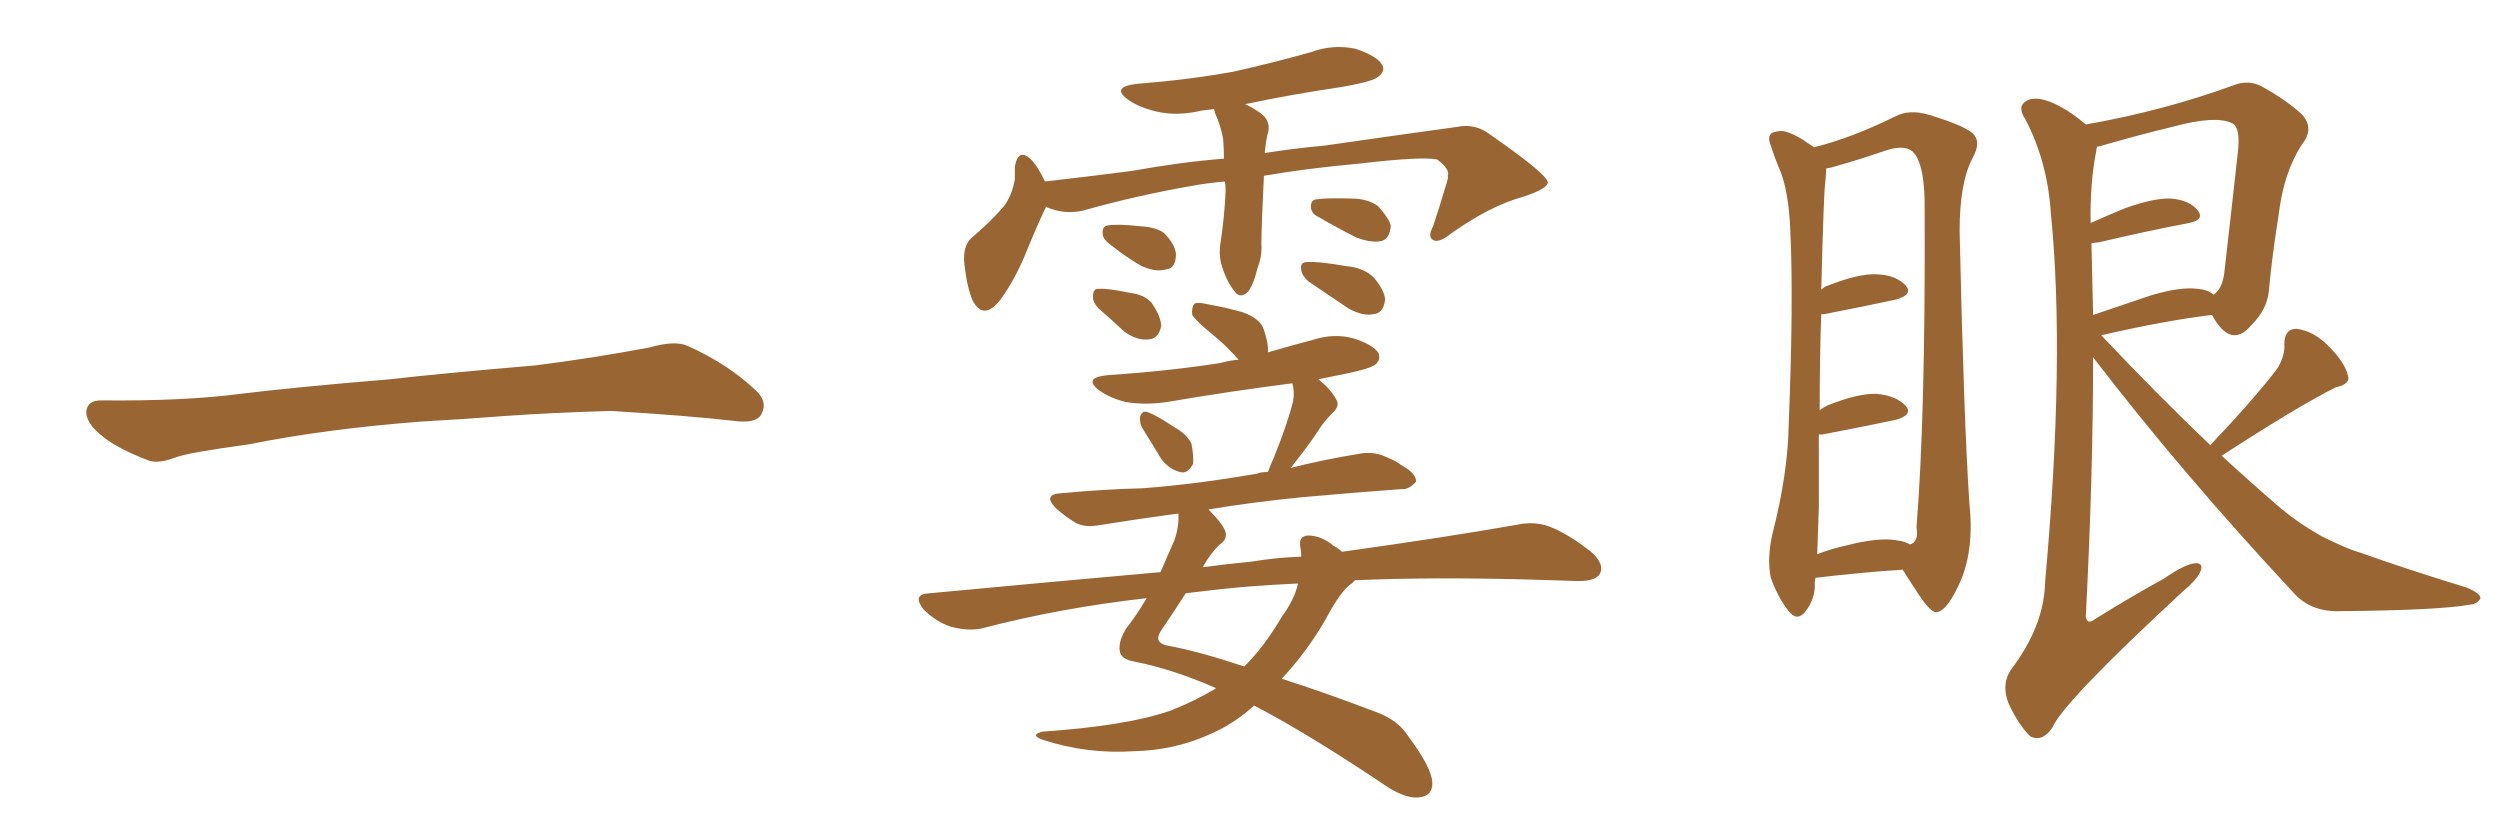 <svg xmlns="http://www.w3.org/2000/svg" xmlns:xlink="http://www.w3.org/1999/xlink" width="450" height="150"><path fill="#996633" padding="10" d="M75.88 75.88L75.88 75.88L75.88 75.88Q58.59 77.20 44.82 79.98L44.82 79.98Q33.98 81.45 31.64 82.32L31.64 82.32Q28.56 83.50 26.81 82.91L26.81 82.91Q21.39 80.86 18.60 78.66L18.60 78.66Q15.38 76.17 15.53 73.97L15.53 73.97Q15.82 72.07 18.16 72.07L18.16 72.07Q33.11 72.22 43.21 70.90L43.21 70.90Q52.59 69.73 70.31 68.26L70.31 68.26Q79.10 67.24 96.39 65.77L96.39 65.77Q106.79 64.45 116.89 62.55L116.89 62.55Q121.44 61.23 123.78 62.26L123.78 62.26Q131.25 65.63 136.23 70.46L136.23 70.46Q138.28 72.51 136.96 74.71L136.96 74.71Q135.94 76.32 131.84 75.73L131.84 75.73Q124.22 74.85 110.01 73.97L110.01 73.97Q99.61 74.27 91.26 74.85L91.26 74.85Q83.79 75.44 75.88 75.88ZM220.46 32.67L220.46 32.67Q217.24 32.96 214.89 33.40L214.89 33.40Q204.64 35.16 194.82 37.94L194.82 37.94Q191.46 38.67 188.23 37.21L188.23 37.21Q188.23 37.21 188.23 37.35L188.23 37.35Q186.62 40.72 184.28 46.44L184.28 46.44Q182.23 51.12 179.88 54.20L179.88 54.20Q176.95 57.71 175.05 54.05L175.05 54.05Q174.02 51.56 173.58 47.46L173.58 47.46Q173.29 44.38 174.76 42.92L174.76 42.92Q178.42 39.84 180.76 37.06L180.76 37.06Q182.23 35.01 182.67 32.23L182.67 32.23Q182.67 31.05 182.67 30.03L182.67 30.03Q183.25 26.51 185.60 28.71L185.60 28.71Q186.77 29.88 188.09 32.67L188.09 32.67Q195.85 31.79 203.76 30.76L203.76 30.76Q212.70 29.15 220.31 28.56L220.31 28.56Q220.31 26.81 220.17 25.05L220.17 25.05Q219.73 22.56 218.70 20.36L218.70 20.36Q218.55 19.78 218.55 19.63L218.55 19.63Q217.24 19.78 216.21 19.92L216.21 19.92Q211.82 20.95 208.15 20.07L208.15 20.07Q205.08 19.34 203.17 18.02L203.17 18.02Q199.80 15.67 204.64 15.09L204.64 15.09Q214.01 14.36 222.07 12.89L222.07 12.89Q229.25 11.28 235.99 9.38L235.99 9.38Q239.94 7.91 244.04 8.79L244.04 8.79Q247.85 10.11 248.73 11.57L248.73 11.57Q249.46 12.74 248.14 13.77L248.14 13.77Q247.27 14.65 241.41 15.67L241.41 15.67Q232.47 16.99 224.12 18.75L224.12 18.75Q225.15 19.19 226.46 20.07L226.46 20.07Q229.10 21.68 228.08 24.46L228.08 24.46Q227.78 26.07 227.64 27.54L227.64 27.54Q233.35 26.66 238.33 26.22L238.33 26.22Q251.51 24.32 262.21 22.85L262.21 22.85Q265.58 22.12 268.36 24.32L268.36 24.32Q278.47 31.35 278.61 32.81L278.61 32.81Q278.61 33.98 274.07 35.45L274.07 35.45Q268.21 37.06 261.18 42.04L261.18 42.04Q258.98 43.80 257.96 43.21L257.96 43.21Q256.93 42.63 257.96 40.72L257.96 40.72Q259.13 37.21 260.16 33.69L260.16 33.69Q260.74 32.08 260.60 31.64L260.60 31.64Q261.04 30.47 258.69 28.71L258.69 28.71Q255.91 28.13 244.78 29.44L244.78 29.44Q235.11 30.32 227.49 31.64L227.49 31.64Q227.49 31.79 227.49 31.93L227.49 31.93Q227.05 40.87 227.05 43.95L227.05 43.95Q227.20 46.14 226.32 48.34L226.32 48.34Q225.73 50.98 224.71 52.44L224.71 52.44Q223.24 53.91 222.22 52.44L222.22 52.44Q220.90 50.83 220.02 48.19L220.02 48.19Q219.43 46.44 219.58 44.53L219.58 44.53Q220.46 38.67 220.61 34.28L220.61 34.28Q220.61 33.25 220.46 32.67ZM199.95 44.09L199.95 44.09Q198.63 43.21 198.49 42.19L198.49 42.19Q198.34 40.72 199.37 40.58L199.37 40.58Q201.12 40.28 205.22 40.72L205.22 40.72Q208.01 40.87 209.47 41.89L209.47 41.89Q211.52 43.95 211.67 45.70L211.67 45.70Q211.67 48.34 209.91 48.49L209.91 48.49Q207.86 49.07 205.22 47.75L205.22 47.75Q202.29 46.00 199.95 44.09ZM197.75 55.52L197.75 55.52Q196.73 54.49 196.73 53.47L196.73 53.47Q196.73 51.86 197.75 52.00L197.75 52.00Q199.37 51.86 203.47 52.73L203.47 52.73Q205.96 53.03 207.28 54.49L207.28 54.49Q208.89 56.84 209.03 58.59L209.03 58.59Q208.59 60.94 206.84 61.08L206.84 61.08Q204.64 61.38 202.29 59.62L202.29 59.62Q199.95 57.42 197.75 55.52ZM237.45 39.11L237.45 39.11Q236.13 38.53 235.99 37.50L235.99 37.50Q235.84 36.04 236.87 35.89L236.87 35.89Q238.77 35.60 243.31 35.74L243.31 35.74Q246.09 35.74 248.00 37.06L248.00 37.06Q249.90 39.11 250.34 40.58L250.34 40.58Q250.20 42.92 248.73 43.36L248.73 43.36Q246.97 43.80 244.19 42.77L244.19 42.77Q240.67 41.02 237.45 39.11ZM235.55 50.68L235.55 50.68Q234.38 49.66 234.23 48.63L234.23 48.63Q233.94 47.17 235.25 47.17L235.25 47.17Q237.30 47.02 242.29 47.90L242.29 47.90Q245.51 48.19 247.27 49.95L247.27 49.95Q249.17 52.15 249.32 53.91L249.32 53.91Q249.02 56.40 247.27 56.54L247.27 56.54Q245.36 56.98 242.72 55.52L242.72 55.52Q239.06 53.03 235.55 50.68ZM205.52 76.90L205.52 76.90Q205.08 75.88 205.22 75L205.22 75Q205.52 73.97 206.40 74.12L206.40 74.12Q208.15 74.71 211.38 76.90L211.38 76.90Q213.57 78.08 214.45 79.83L214.45 79.83Q214.89 82.03 214.75 83.50L214.75 83.50Q213.72 85.40 212.40 84.96L212.40 84.96Q210.50 84.52 209.03 82.62L209.03 82.62Q207.28 79.69 205.52 76.90ZM243.90 104.44L243.90 104.44Q243.46 104.88 243.31 105.03L243.31 105.03Q241.41 106.20 238.62 111.47L238.62 111.47Q235.25 117.33 230.71 122.17L230.71 122.17Q238.48 124.66 247.71 128.17L247.71 128.17Q251.66 129.64 253.42 132.42L253.42 132.42Q257.67 138.13 257.81 140.77L257.81 140.77Q257.96 143.41 255.18 143.55L255.18 143.55Q252.83 143.70 249.32 141.36L249.32 141.36Q235.11 131.84 225.73 127.00L225.73 127.00Q222.07 130.37 217.53 132.28L217.53 132.28Q211.23 135.06 204.20 135.21L204.20 135.21Q195.70 135.79 187.65 133.15L187.65 133.15Q185.30 132.28 187.65 131.69L187.65 131.69Q202.88 130.66 210.79 127.88L210.79 127.88Q215.19 126.12 218.85 123.93L218.85 123.93Q218.85 123.78 218.70 123.78L218.70 123.78Q210.94 120.41 204.20 119.09L204.20 119.09Q201.71 118.65 201.56 117.19L201.56 117.19Q201.27 115.43 202.73 113.09L202.73 113.09Q204.49 110.89 206.40 107.67L206.40 107.67Q190.87 109.42 176.81 113.09L176.81 113.09Q174.32 113.67 171.09 112.79L171.09 112.79Q168.46 111.91 166.26 109.72L166.26 109.72Q164.06 106.93 167.29 106.79L167.29 106.79Q189.11 104.74 208.89 102.98L208.89 102.98Q210.06 100.34 211.38 97.27L211.38 97.27Q212.26 94.78 212.11 92.43L212.11 92.43Q204.49 93.46 198.19 94.48L198.19 94.48Q195.26 95.07 193.51 94.04L193.51 94.04Q191.60 92.87 190.14 91.55L190.14 91.55Q187.50 88.92 191.16 88.77L191.16 88.77Q198.93 88.04 205.66 87.89L205.66 87.89Q215.33 87.16 226.32 85.25L226.32 85.25Q226.90 84.96 228.22 84.96L228.22 84.96Q228.66 83.79 229.25 82.47L229.25 82.47Q231.74 76.32 232.76 72.22L232.76 72.22Q233.06 70.46 232.62 68.99L232.62 68.99Q221.19 70.46 210.06 72.36L210.06 72.36Q206.10 72.95 202.59 72.36L202.59 72.36Q199.80 71.63 197.90 70.31L197.90 70.31Q194.82 67.97 199.37 67.53L199.37 67.53Q210.35 66.80 219.73 65.33L219.73 65.33Q221.19 64.89 222.95 64.75L222.95 64.75Q220.61 62.11 218.26 60.21L218.26 60.21Q215.19 57.71 214.60 56.69L214.60 56.69Q214.45 55.22 215.04 54.64L215.04 54.64Q215.63 54.35 217.53 54.79L217.53 54.79Q220.75 55.37 223.83 56.25L223.83 56.25Q226.90 57.42 227.49 59.33L227.49 59.33Q228.37 61.96 228.22 63.43L228.22 63.43Q232.18 62.26 236.13 61.23L236.13 61.23Q240.09 59.91 243.75 60.94L243.75 60.94Q247.27 62.11 248.14 63.57L248.14 63.57Q248.58 64.75 247.56 65.63L247.56 65.63Q246.53 66.50 239.50 67.82L239.50 67.82Q238.18 68.12 237.30 68.26L237.30 68.26Q239.65 70.17 240.53 71.92L240.53 71.92Q241.26 73.10 239.79 74.41L239.79 74.41Q238.18 76.03 237.30 77.49L237.30 77.49Q235.25 80.57 233.35 82.91L233.35 82.91Q232.76 83.64 232.32 84.23L232.32 84.23Q238.04 82.76 244.34 81.74L244.34 81.74Q247.12 81.15 249.32 82.18L249.32 82.18Q251.51 83.06 252.10 83.64L252.10 83.64Q255.03 85.25 254.88 86.72L254.88 86.72Q253.56 88.18 252.25 88.04L252.25 88.04Q244.19 88.62 234.38 89.50L234.38 89.50Q225.44 90.38 217.53 91.70L217.53 91.70Q220.17 94.34 220.61 95.80L220.61 95.80Q220.90 97.12 219.58 98.00L219.58 98.00Q217.97 99.46 216.50 102.10L216.50 102.10Q220.90 101.51 225.44 101.07L225.44 101.07Q229.83 100.34 234.23 100.20L234.23 100.20Q234.23 99.17 234.08 98.58L234.08 98.58Q233.64 96.53 235.40 96.39L235.40 96.39Q237.89 96.39 240.09 98.29L240.09 98.29Q240.97 98.73 241.55 99.32L241.55 99.32Q260.45 96.68 272.90 94.48L272.90 94.48Q276.12 93.75 278.91 94.78L278.91 94.78Q282.28 96.09 286.38 99.32L286.38 99.32Q288.87 101.51 287.99 103.27L287.99 103.27Q287.26 104.59 284.18 104.59L284.18 104.59Q279.64 104.44 274.66 104.30L274.66 104.30Q257.52 103.86 243.90 104.44ZM215.92 106.49L215.92 106.49L215.92 106.49Q214.45 106.64 213.43 106.79L213.43 106.79Q211.67 109.57 208.89 113.67L208.89 113.67Q207.71 115.58 209.91 116.16L209.91 116.16Q215.63 117.19 223.97 119.97L223.97 119.97Q227.64 116.31 230.71 111.04L230.71 111.04Q233.06 107.81 233.64 105.03L233.64 105.03Q223.83 105.47 215.92 106.49ZM326.81 104.00L326.81 104.00Q326.66 104.44 326.66 104.88L326.66 104.88Q326.81 107.81 324.90 110.16L324.90 110.16Q323.44 111.91 321.97 110.01L321.97 110.01Q320.07 107.67 318.75 104.00L318.75 104.00Q318.02 100.63 319.04 96.09L319.04 96.09Q321.83 85.25 321.97 76.32L321.97 76.32Q322.85 54.49 322.27 41.75L322.27 41.75Q321.97 33.84 320.07 29.88L320.07 29.88Q319.34 28.13 318.75 26.22L318.75 26.22Q318.02 24.46 319.04 23.88L319.04 23.88Q320.65 23.29 321.97 23.88L321.97 23.88Q323.88 24.61 325.20 25.63L325.20 25.63Q325.93 26.07 326.51 26.51L326.51 26.51Q333.11 24.90 341.16 20.95L341.16 20.95Q343.65 19.63 347.17 20.65L347.17 20.65Q354.35 22.85 355.37 24.32L355.37 24.32Q356.54 25.78 355.08 28.42L355.08 28.42Q352.73 32.81 352.73 41.60L352.73 41.60Q353.47 75.15 354.49 90.67L354.49 90.67Q355.37 98.44 353.03 104.30L353.03 104.30Q350.68 109.72 348.78 110.16L348.78 110.16Q347.75 110.60 345.41 107.08L345.41 107.08Q343.95 104.88 342.48 102.54L342.48 102.54Q335.60 102.98 326.81 104.00ZM341.46 97.27L341.46 97.27Q342.77 97.41 343.80 98.00L343.80 98.00Q345.41 97.56 344.97 94.92L344.97 94.92Q346.58 74.85 346.44 38.23L346.44 38.23Q346.58 29.44 344.24 27.25L344.24 27.25Q342.63 25.93 338.96 27.25L338.96 27.25Q334.72 28.71 331.05 29.74L331.05 29.74Q329.74 30.18 328.71 30.32L328.71 30.32Q328.71 31.20 328.56 32.67L328.56 32.67Q328.27 34.42 327.83 52.15L327.83 52.15Q328.42 51.56 329.00 51.42L329.00 51.42Q334.57 49.22 337.79 49.37L337.79 49.37Q341.31 49.51 343.07 51.42L343.07 51.42Q344.38 53.03 341.31 53.91L341.31 53.91Q335.89 55.08 328.42 56.54L328.42 56.54Q327.98 56.54 327.83 56.54L327.83 56.54Q327.54 64.01 327.54 73.83L327.54 73.83Q328.13 73.39 329.00 72.95L329.00 72.95Q334.57 70.75 337.79 70.90L337.79 70.90Q341.31 71.19 343.07 73.10L343.07 73.10Q344.38 74.71 341.16 75.59L341.16 75.59Q335.60 76.76 327.98 78.22L327.98 78.22Q327.54 78.22 327.39 78.22L327.39 78.22Q327.39 84.23 327.39 91.26L327.39 91.26Q327.25 96.09 327.10 99.76L327.10 99.76Q329.74 98.73 332.52 98.14L332.52 98.14Q338.23 96.68 341.46 97.27ZM397.85 80.13L397.85 80.13Q405.91 71.63 410.01 66.21L410.01 66.21Q411.33 63.87 411.18 61.96L411.18 61.96Q411.18 59.18 413.38 59.18L413.38 59.18Q416.60 59.62 419.24 62.40L419.24 62.40Q422.02 65.19 422.61 67.53L422.61 67.53Q423.19 69.14 420.41 69.73L420.41 69.73Q413.67 73.10 399.90 82.03L399.90 82.03Q405.32 87.01 410.60 91.55L410.60 91.55Q413.96 94.34 417.92 96.53L417.92 96.53Q422.61 98.88 424.80 99.46L424.80 99.46Q433.45 102.54 443.99 105.76L443.99 105.76Q446.48 106.79 446.48 107.67L446.48 107.67Q446.04 108.69 444.58 108.84L444.58 108.84Q438.87 109.86 421.14 110.01L421.14 110.01Q415.87 110.16 412.79 106.64L412.79 106.64Q392.58 84.96 376.76 64.31L376.76 64.31Q376.76 85.55 375.44 111.04L375.44 111.04Q375.73 112.50 377.05 111.47L377.05 111.47Q383.64 107.37 389.50 104.15L389.50 104.15Q393.31 101.51 395.21 101.37L395.21 101.37Q396.68 101.37 396.09 102.83L396.09 102.83Q395.51 104.30 392.72 106.64L392.72 106.64Q371.34 126.42 369.43 130.96L369.43 130.96Q367.68 133.59 365.48 132.57L365.48 132.57Q363.43 130.66 361.52 126.56L361.52 126.56Q360.21 123.19 361.96 120.56L361.96 120.56Q367.97 112.65 368.12 104.74L368.12 104.74Q371.78 64.31 369.14 38.23L369.14 38.23Q368.55 29.15 364.60 21.53L364.60 21.53Q362.99 19.19 364.75 18.16L364.75 18.16Q366.21 17.29 368.99 18.31L368.99 18.31Q372.22 19.63 375.44 22.41L375.44 22.41Q389.50 19.92 401.95 15.38L401.95 15.38Q404.44 14.36 406.79 15.38L406.79 15.38Q411.62 18.02 414.40 20.65L414.40 20.65Q416.60 23.14 414.40 25.93L414.40 25.93Q411.04 31.05 410.16 38.67L410.16 38.67Q408.98 46.00 408.40 52.29L408.40 52.29Q408.11 55.66 405.32 58.45L405.32 58.45Q401.81 62.70 398.58 57.42L398.58 57.42Q398.29 56.84 398.14 56.69L398.14 56.69Q389.65 57.71 378.22 60.35L378.22 60.35Q388.48 71.19 397.85 80.13ZM376.46 43.80L376.46 43.80L376.46 43.80Q376.61 49.95 376.76 56.69L376.76 56.69Q381.45 55.08 387.16 53.17L387.16 53.17Q392.58 51.56 395.65 52.00L395.65 52.00Q397.41 52.15 398.44 53.03L398.44 53.03Q399.90 52.15 400.34 49.37L400.34 49.37Q401.51 39.26 402.83 27.25L402.83 27.25Q403.27 23.14 401.95 22.27L401.95 22.27Q399.02 20.65 390.97 22.85L390.97 22.85Q385.40 24.17 377.78 26.37L377.78 26.37Q377.34 26.37 377.49 26.51L377.49 26.51Q377.34 26.66 377.34 27.10L377.34 27.10Q376.17 32.96 376.32 40.14L376.32 40.14Q379.25 38.82 382.47 37.50L382.47 37.50Q387.74 35.60 390.82 35.74L390.82 35.74Q394.19 36.04 395.65 37.94L395.65 37.94Q396.83 39.55 394.04 40.14L394.04 40.14Q387.01 41.46 377.64 43.65L377.64 43.65Q377.05 43.65 376.46 43.80Z"/></svg>
